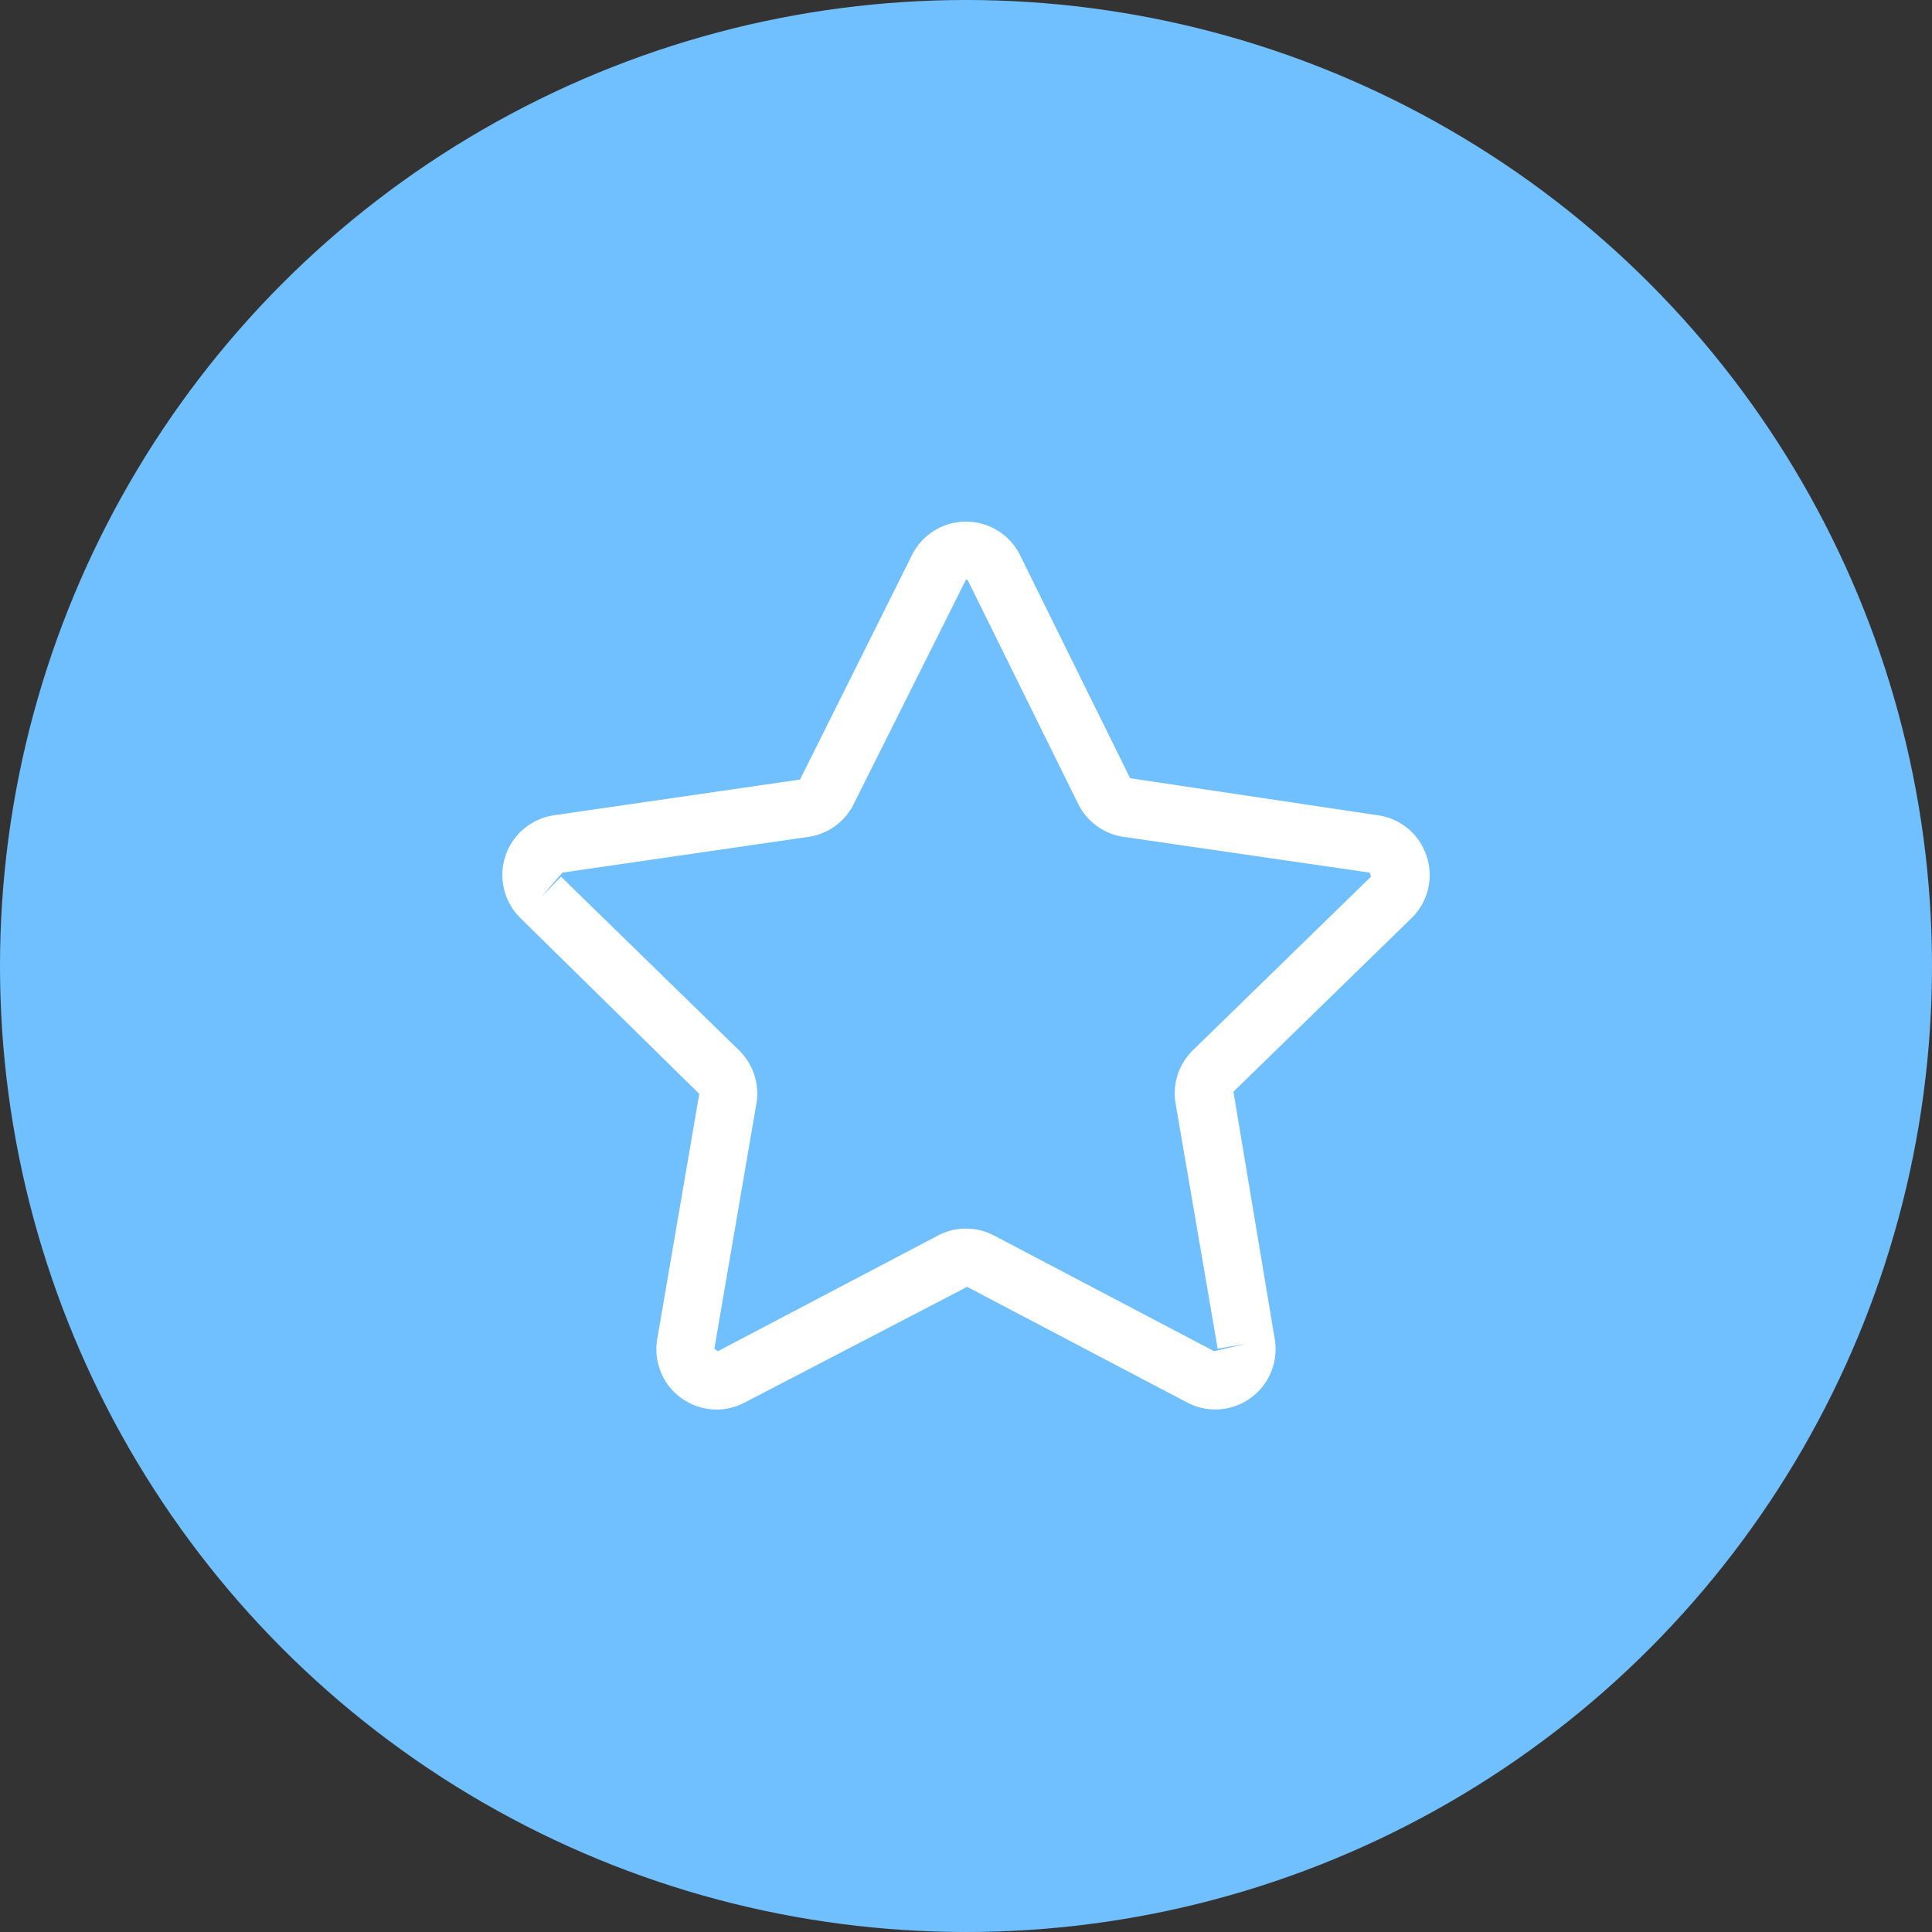 <svg xmlns="http://www.w3.org/2000/svg" width="200" height="200" viewBox="0 0 200 200">
  <rect x="0" y="0" width="200" height="200" fill="#333333" stroke="none"/>
  <g id="Group_1376" data-name="Group 1376" transform="translate(-2428)">
    <circle id="Ellipse_104" data-name="Ellipse 104" cx="100" cy="100" r="100" transform="translate(2428)" fill="#70c0ff"/>
    <path id="Path_1537" data-name="Path 1537" d="M95.687,34.968a6.2,6.2,0,0,0-5.043-4.248L64.991,26.884,53.6,3.8a6.247,6.247,0,0,0-11.2,0L30.819,27.019l-25.464,3.7A6.248,6.248,0,0,0,1.89,41.376l18.5,18.183-4.35,25.362A6.236,6.236,0,0,0,25.1,91.509L48.117,79.536,70.892,91.509a6.246,6.246,0,0,0,9.066-6.588L75.683,59.337,94.109,41.376A6.205,6.205,0,0,0,95.687,34.968Zm-24.2,20.076A6.255,6.255,0,0,0,69.7,60.573l4.353,25.362L77,85.428l-3.318.771L50.91,74.226a6.234,6.234,0,0,0-5.817,0L22.314,86.2l-.363-.264L26.3,60.576a6.252,6.252,0,0,0-1.8-5.532L6.078,37.08,3.984,39.228l2.232-2.571,25.464-3.7a6.24,6.24,0,0,0,4.707-3.417L48,6.322a.211.211,0,0,1,.219.138h0L59.61,29.536a6.236,6.236,0,0,0,4.707,3.417l25.467,3.7.138.423Z" transform="translate(2480 53.678)" fill="#fff"/>
  </g>
</svg>
